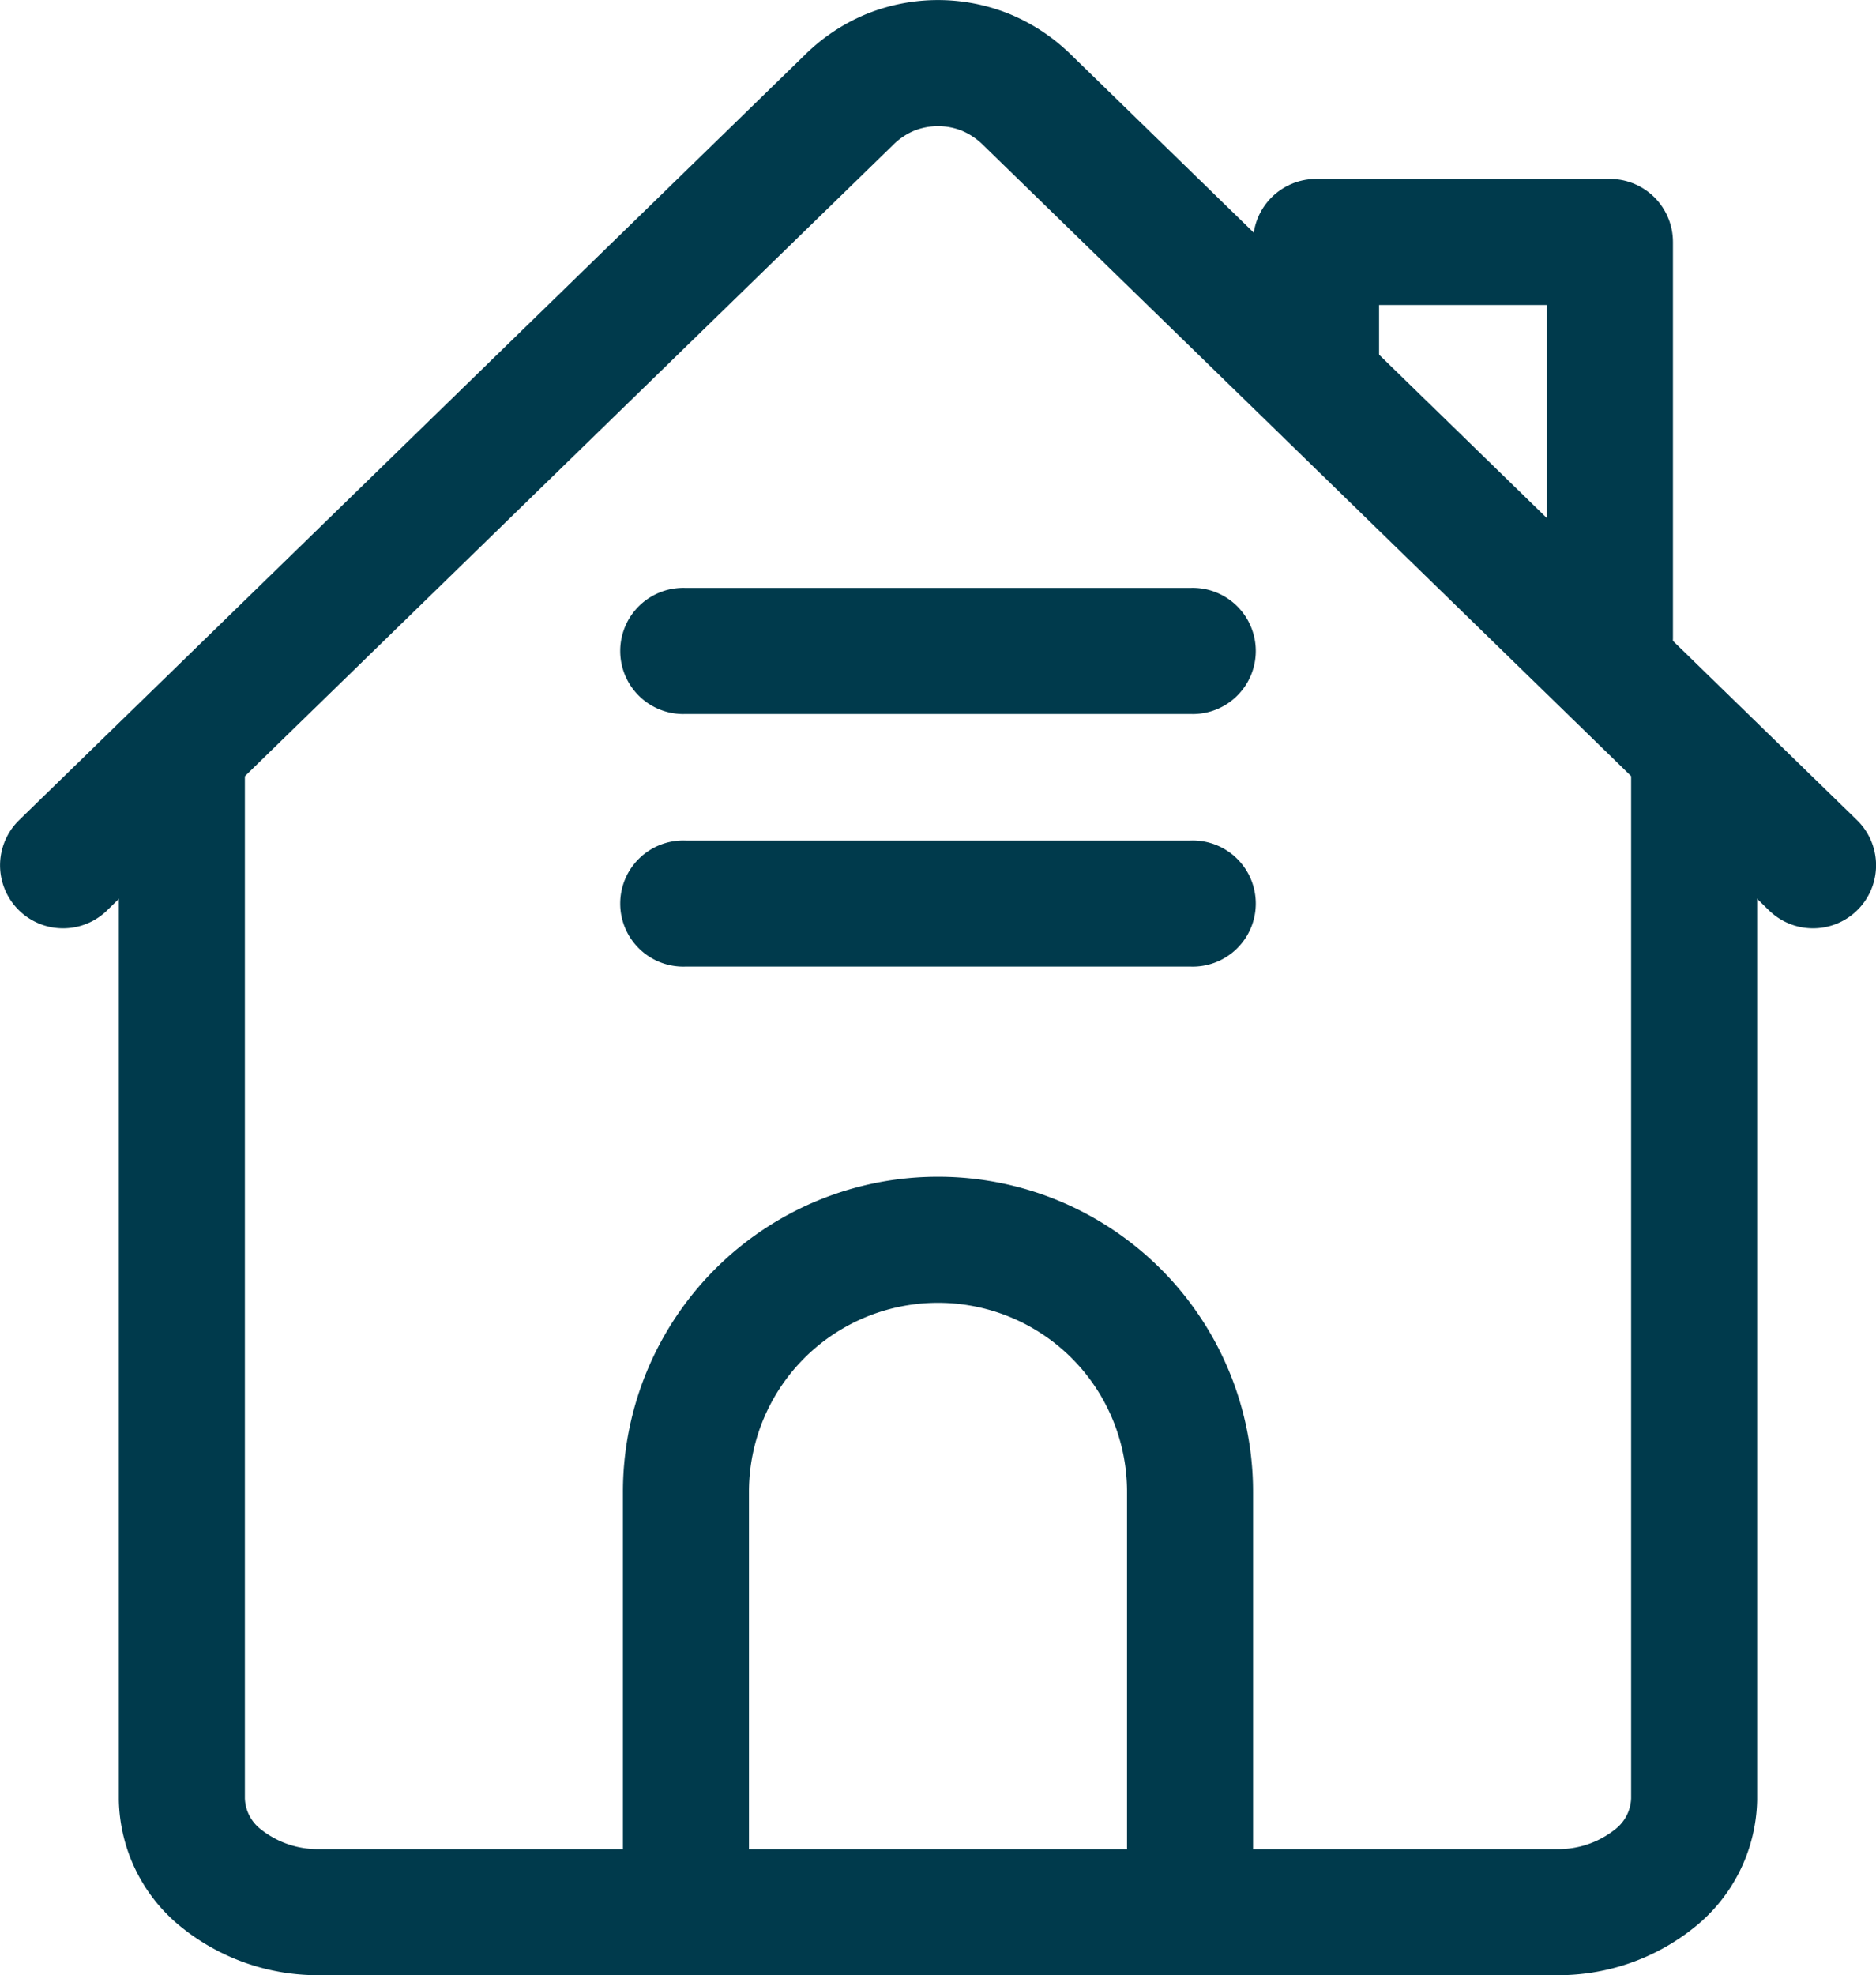 <?xml version="1.0" encoding="UTF-8"?> <svg xmlns="http://www.w3.org/2000/svg" viewBox="0 0 165.98 174.69"> <defs> <style>.cls-1,.cls-2{fill:none;stroke:#003a4c;stroke-width:11.15px;}.cls-1{stroke-linecap:round;stroke-linejoin:round;}.cls-2{stroke-miterlimit:133.33;}.cls-3{fill:#003a4c;}</style> </defs> <g id="Слой_2" data-name="Слой 2"> <g id="Слой_1-2" data-name="Слой 1"> <path class="cls-1" d="M5.58,76.53,75.11,8.84a11.34,11.34,0,0,1,3.61-2.42,11.27,11.27,0,0,1,8.54,0,11.5,11.5,0,0,1,3.62,2.42l69.53,67.69"></path> <path class="cls-1" d="M116.44,32.55V21.4h26V56.45"></path> <path class="cls-1" d="M16.09,68.76v90.36a9.2,9.2,0,0,0,3.56,7.07,13.65,13.65,0,0,0,8.6,2.93H137.73a13.63,13.63,0,0,0,8.6-2.93,9.2,9.2,0,0,0,3.56-7.07V68.76"></path> <path class="cls-2" d="M105.29,169.12V132A22.29,22.29,0,0,0,83,109.65h0A22.29,22.29,0,0,0,60.69,132v37.17"></path> <path class="cls-3" d="M60.69,74.34a5.58,5.58,0,1,0,0,11.15Zm44.6,11.15a5.58,5.58,0,1,0,0-11.15Zm-44.6,0h44.6V74.34H60.69Z"></path> <path class="cls-3" d="M60.69,52a5.58,5.58,0,1,0,0,11.15Zm44.6,11.15a5.58,5.58,0,1,0,0-11.15Zm-44.6,0h44.6V52H60.69Z"></path> </g> </g> </svg> 